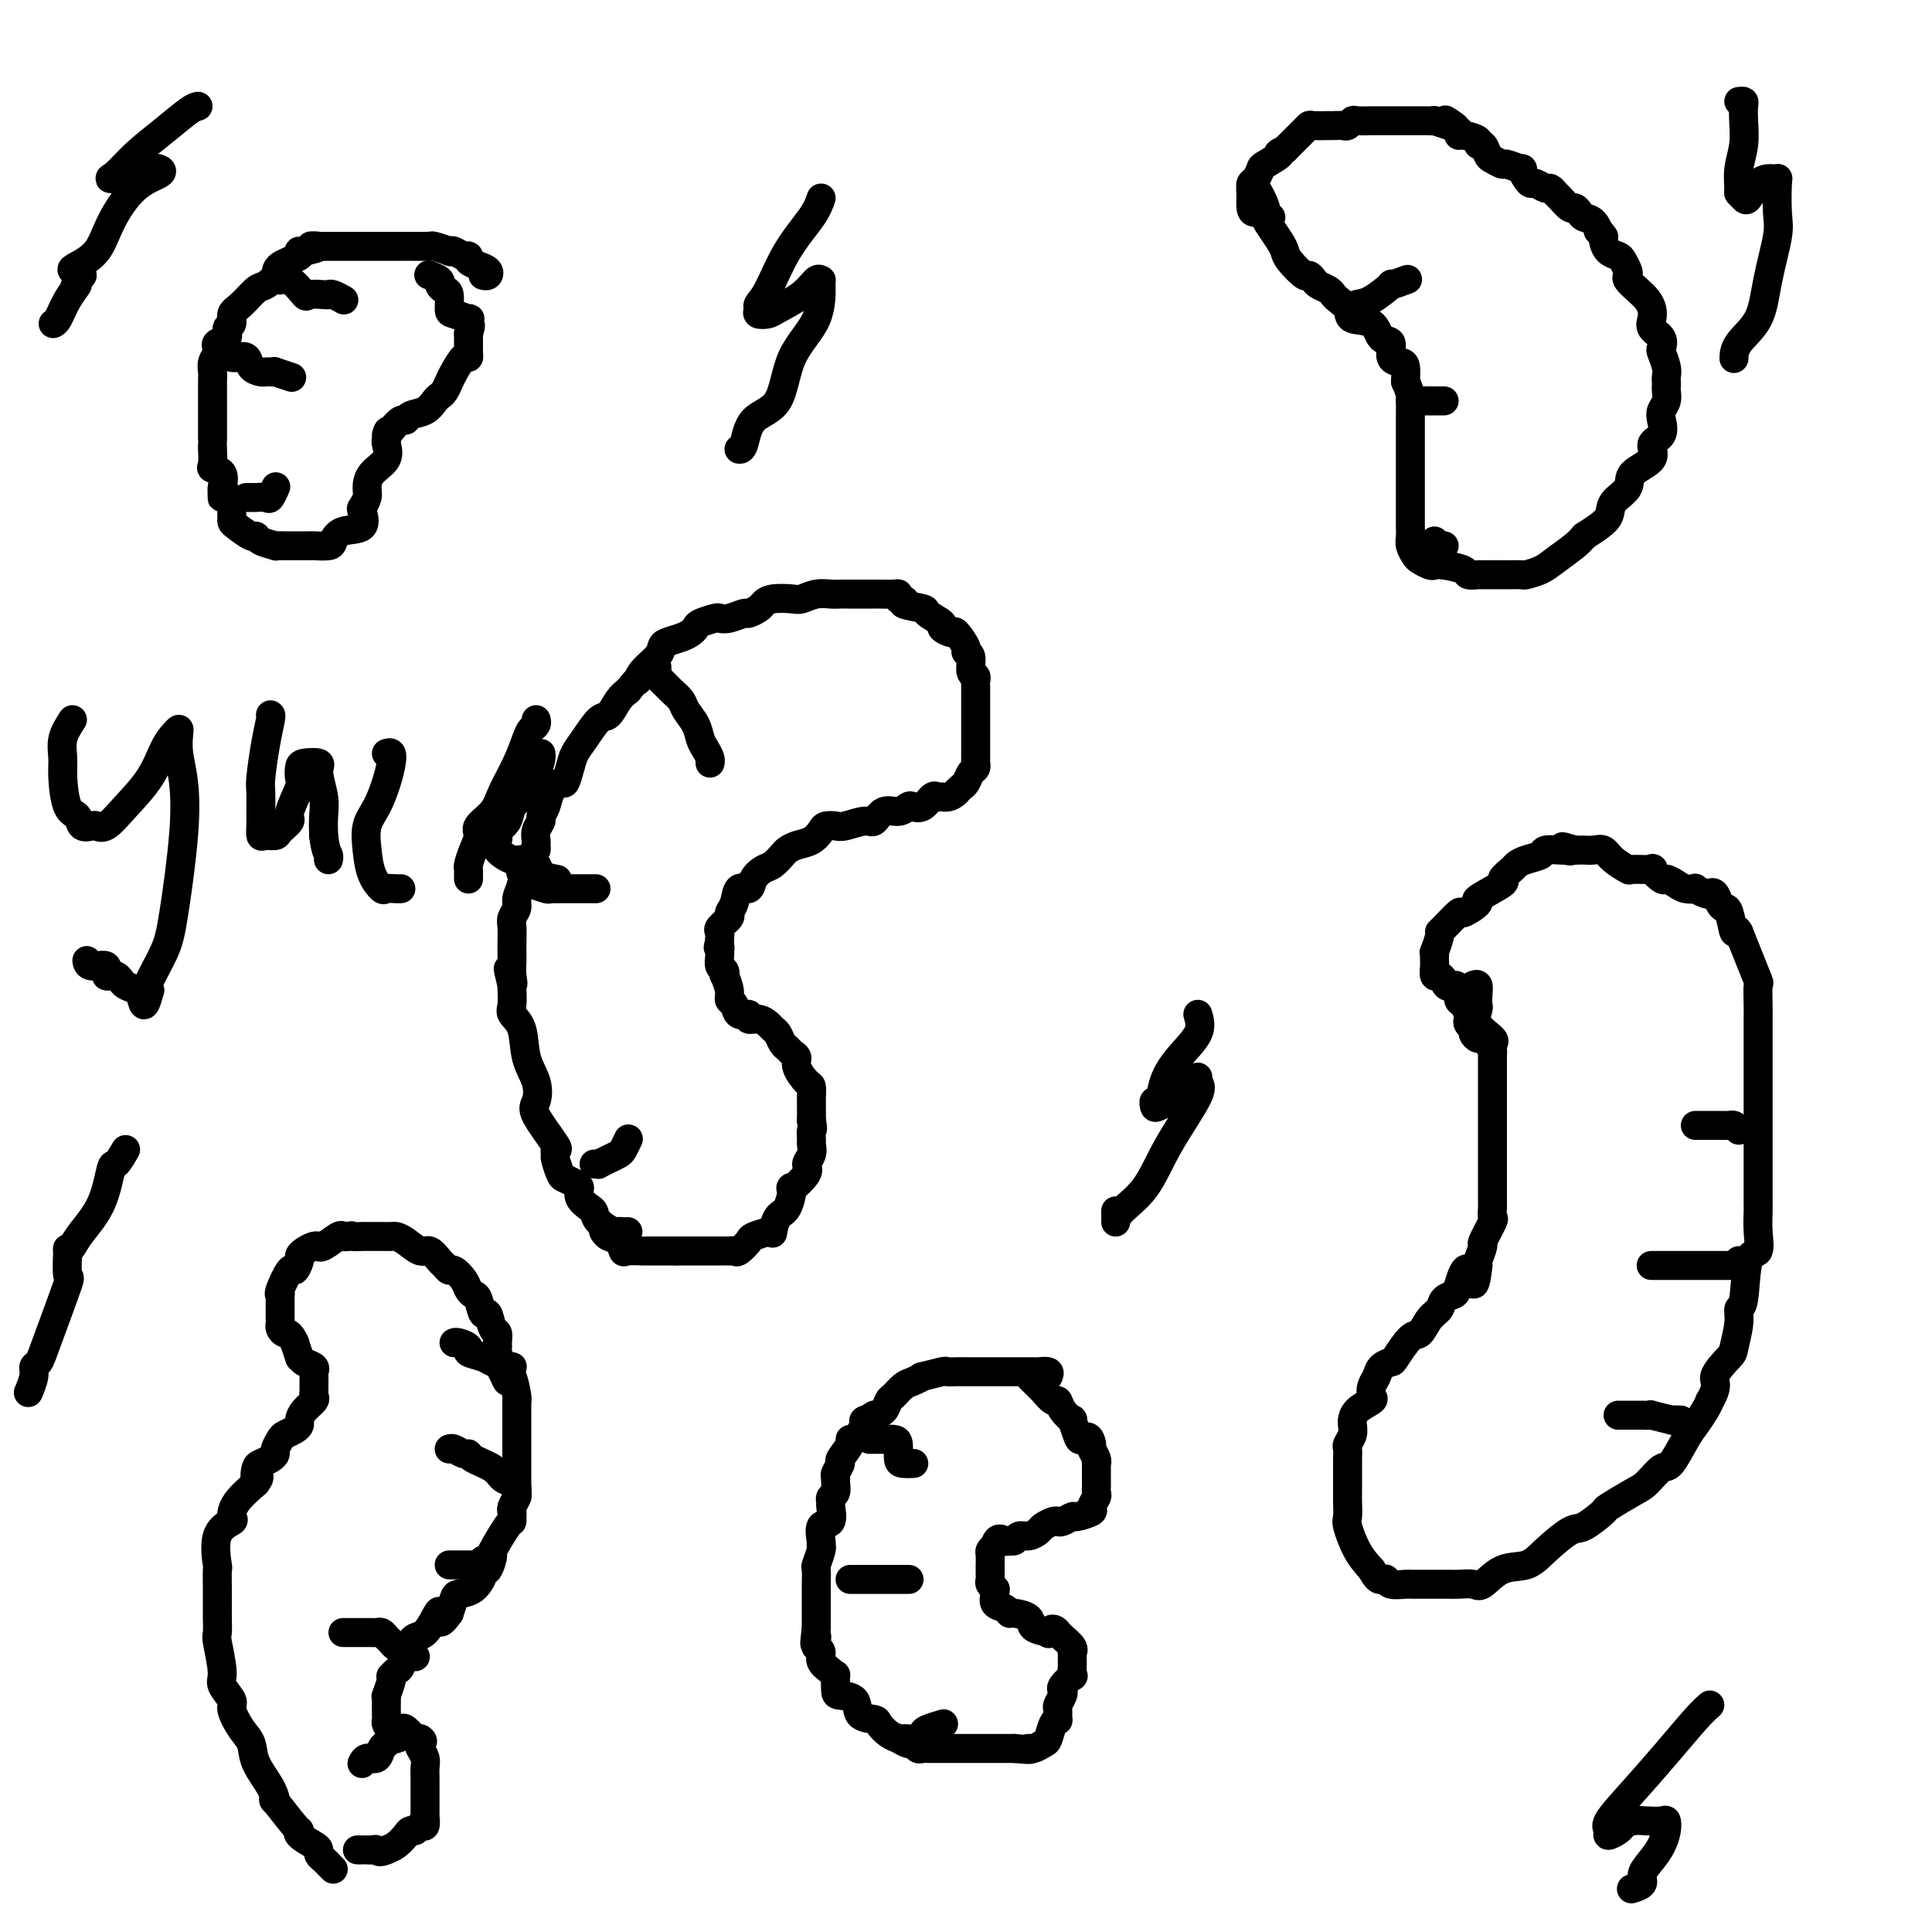 <svg viewBox='0 0 400 400' version='1.1' xmlns='http://www.w3.org/2000/svg' xmlns:xlink='http://www.w3.org/1999/xlink'><g fill='none' stroke='#000000' stroke-width='6' stroke-linecap='round' stroke-linejoin='round'><path d='M130,255c-0.317,0.012 -0.635,0.025 -1,0c-0.365,-0.025 -0.779,-0.086 -1,0c-0.221,0.086 -0.249,0.319 -1,0c-0.751,-0.319 -2.225,-1.188 -3,-2c-0.775,-0.812 -0.851,-1.565 -1,-2c-0.149,-0.435 -0.373,-0.551 -1,-1c-0.627,-0.449 -1.659,-1.232 -2,-2c-0.341,-0.768 0.010,-1.523 0,-2c-0.010,-0.477 -0.381,-0.677 -1,-1c-0.619,-0.323 -1.488,-0.770 -2,-1c-0.512,-0.230 -0.669,-0.242 -1,-1c-0.331,-0.758 -0.836,-2.262 -1,-3c-0.164,-0.738 0.012,-0.710 0,-1c-0.012,-0.290 -0.211,-0.898 0,-1c0.211,-0.102 0.834,0.303 0,-1c-0.834,-1.303 -3.125,-4.313 -4,-6c-0.875,-1.687 -0.333,-2.052 0,-3c0.333,-0.948 0.457,-2.479 0,-4c-0.457,-1.521 -1.496,-3.031 -2,-5c-0.504,-1.969 -0.475,-4.398 -1,-6c-0.525,-1.602 -1.605,-2.378 -2,-3c-0.395,-0.622 -0.106,-1.091 0,-2c0.106,-0.909 0.030,-2.260 0,-3c-0.030,-0.740 -0.015,-0.870 0,-1'/><path d='M106,204c-1.547,-6.244 -0.414,-2.355 0,-1c0.414,1.355 0.111,0.176 0,-1c-0.111,-1.176 -0.029,-2.349 0,-3c0.029,-0.651 0.007,-0.779 0,-1c-0.007,-0.221 0.002,-0.535 0,-1c-0.002,-0.465 -0.016,-1.082 0,-2c0.016,-0.918 0.060,-2.136 0,-3c-0.060,-0.864 -0.226,-1.373 0,-2c0.226,-0.627 0.843,-1.370 1,-2c0.157,-0.630 -0.148,-1.146 0,-2c0.148,-0.854 0.747,-2.046 1,-3c0.253,-0.954 0.159,-1.670 0,-2c-0.159,-0.330 -0.382,-0.273 0,-1c0.382,-0.727 1.369,-2.239 2,-3c0.631,-0.761 0.905,-0.771 1,-1c0.095,-0.229 0.010,-0.677 0,-1c-0.010,-0.323 0.053,-0.523 0,-1c-0.053,-0.477 -0.222,-1.233 0,-2c0.222,-0.767 0.837,-1.544 1,-2c0.163,-0.456 -0.125,-0.589 0,-1c0.125,-0.411 0.664,-1.100 1,-2c0.336,-0.900 0.471,-2.012 1,-3c0.529,-0.988 1.453,-1.852 2,-2c0.547,-0.148 0.717,0.418 1,0c0.283,-0.418 0.681,-1.822 1,-3c0.319,-1.178 0.561,-2.129 1,-3c0.439,-0.871 1.076,-1.662 2,-3c0.924,-1.338 2.134,-3.225 3,-4c0.866,-0.775 1.387,-0.439 2,-1c0.613,-0.561 1.318,-2.017 2,-3c0.682,-0.983 1.341,-1.491 2,-2'/><path d='M130,143c2.912,-3.621 2.193,-2.175 2,-2c-0.193,0.175 0.140,-0.923 1,-2c0.860,-1.077 2.247,-2.134 3,-3c0.753,-0.866 0.871,-1.542 1,-2c0.129,-0.458 0.270,-0.700 1,-1c0.730,-0.300 2.049,-0.658 3,-1c0.951,-0.342 1.536,-0.666 2,-1c0.464,-0.334 0.809,-0.677 1,-1c0.191,-0.323 0.230,-0.626 1,-1c0.770,-0.374 2.271,-0.817 3,-1c0.729,-0.183 0.685,-0.105 1,0c0.315,0.105 0.987,0.235 2,0c1.013,-0.235 2.366,-0.837 3,-1c0.634,-0.163 0.548,0.114 1,0c0.452,-0.114 1.443,-0.618 2,-1c0.557,-0.382 0.680,-0.642 1,-1c0.320,-0.358 0.838,-0.814 2,-1c1.162,-0.186 2.968,-0.102 4,0c1.032,0.102 1.289,0.224 2,0c0.711,-0.224 1.876,-0.792 3,-1c1.124,-0.208 2.207,-0.056 3,0c0.793,0.056 1.297,0.015 2,0c0.703,-0.015 1.604,-0.004 2,0c0.396,0.004 0.285,0.001 1,0c0.715,-0.001 2.254,-0.000 3,0c0.746,0.000 0.697,-0.001 1,0c0.303,0.001 0.957,0.003 1,0c0.043,-0.003 -0.525,-0.011 0,0c0.525,0.011 2.141,0.041 3,0c0.859,-0.041 0.960,-0.155 1,0c0.040,0.155 0.020,0.577 0,1'/><path d='M186,124c2.616,0.329 0.657,0.651 1,1c0.343,0.349 2.989,0.725 4,1c1.011,0.275 0.388,0.449 1,1c0.612,0.551 2.459,1.478 3,2c0.541,0.522 -0.224,0.637 0,1c0.224,0.363 1.437,0.974 2,1c0.563,0.026 0.475,-0.532 1,0c0.525,0.532 1.661,2.156 2,3c0.339,0.844 -0.119,0.909 0,1c0.119,0.091 0.817,0.208 1,1c0.183,0.792 -0.147,2.257 0,3c0.147,0.743 0.771,0.763 1,1c0.229,0.237 0.061,0.691 0,1c-0.061,0.309 -0.016,0.474 0,1c0.016,0.526 0.004,1.413 0,2c-0.004,0.587 -0.001,0.876 0,1c0.001,0.124 0.000,0.085 0,1c-0.000,0.915 0.001,2.784 0,4c-0.001,1.216 -0.003,1.778 0,3c0.003,1.222 0.012,3.105 0,4c-0.012,0.895 -0.045,0.803 0,1c0.045,0.197 0.167,0.683 0,1c-0.167,0.317 -0.622,0.467 -1,1c-0.378,0.533 -0.679,1.451 -1,2c-0.321,0.549 -0.663,0.728 -1,1c-0.337,0.272 -0.668,0.636 -1,1'/><path d='M198,164c-1.247,1.301 -2.365,1.053 -3,1c-0.635,-0.053 -0.785,0.090 -1,0c-0.215,-0.090 -0.493,-0.412 -1,0c-0.507,0.412 -1.242,1.558 -2,2c-0.758,0.442 -1.541,0.179 -2,0c-0.459,-0.179 -0.596,-0.273 -1,0c-0.404,0.273 -1.074,0.914 -2,1c-0.926,0.086 -2.106,-0.383 -3,0c-0.894,0.383 -1.500,1.619 -2,2c-0.500,0.381 -0.893,-0.092 -2,0c-1.107,0.092 -2.929,0.749 -4,1c-1.071,0.251 -1.393,0.094 -2,0c-0.607,-0.094 -1.501,-0.127 -2,0c-0.499,0.127 -0.605,0.414 -1,1c-0.395,0.586 -1.078,1.470 -2,2c-0.922,0.530 -2.081,0.705 -3,1c-0.919,0.295 -1.598,0.711 -2,1c-0.402,0.289 -0.526,0.450 -1,1c-0.474,0.550 -1.297,1.490 -2,2c-0.703,0.510 -1.287,0.591 -2,1c-0.713,0.409 -1.554,1.146 -2,2c-0.446,0.854 -0.496,1.824 -1,2c-0.504,0.176 -1.463,-0.444 -2,0c-0.537,0.444 -0.652,1.950 -1,3c-0.348,1.050 -0.931,1.643 -1,2c-0.069,0.357 0.374,0.477 0,1c-0.374,0.523 -1.564,1.450 -2,2c-0.436,0.550 -0.117,0.725 0,1c0.117,0.275 0.034,0.650 0,1c-0.034,0.350 -0.017,0.675 0,1'/><path d='M149,195c-0.619,1.865 -0.167,1.028 0,1c0.167,-0.028 0.048,0.751 0,1c-0.048,0.249 -0.027,-0.034 0,0c0.027,0.034 0.059,0.385 0,1c-0.059,0.615 -0.208,1.495 0,2c0.208,0.505 0.773,0.636 1,1c0.227,0.364 0.117,0.961 0,1c-0.117,0.039 -0.240,-0.479 0,0c0.240,0.479 0.843,1.956 1,3c0.157,1.044 -0.131,1.657 0,2c0.131,0.343 0.682,0.417 1,1c0.318,0.583 0.404,1.676 1,2c0.596,0.324 1.704,-0.120 2,0c0.296,0.120 -0.219,0.805 0,1c0.219,0.195 1.172,-0.099 2,0c0.828,0.099 1.531,0.590 2,1c0.469,0.410 0.703,0.740 1,1c0.297,0.260 0.658,0.450 1,1c0.342,0.550 0.664,1.458 1,2c0.336,0.542 0.685,0.716 1,1c0.315,0.284 0.596,0.677 1,1c0.404,0.323 0.931,0.576 1,1c0.069,0.424 -0.321,1.021 0,2c0.321,0.979 1.354,2.342 2,3c0.646,0.658 0.905,0.610 1,1c0.095,0.390 0.025,1.218 0,2c-0.025,0.782 -0.007,1.519 0,2c0.007,0.481 0.002,0.706 0,1c-0.002,0.294 -0.001,0.655 0,1c0.001,0.345 0.000,0.672 0,1'/><path d='M168,232c0.463,2.352 0.119,1.733 0,2c-0.119,0.267 -0.015,1.421 0,2c0.015,0.579 -0.060,0.584 0,1c0.060,0.416 0.255,1.242 0,2c-0.255,0.758 -0.960,1.446 -1,2c-0.040,0.554 0.585,0.972 0,2c-0.585,1.028 -2.381,2.665 -3,3c-0.619,0.335 -0.060,-0.632 0,0c0.060,0.632 -0.377,2.862 -1,4c-0.623,1.138 -1.432,1.184 -2,2c-0.568,0.816 -0.897,2.402 -1,3c-0.103,0.598 0.018,0.206 0,0c-0.018,-0.206 -0.176,-0.227 -1,0c-0.824,0.227 -2.316,0.702 -3,1c-0.684,0.298 -0.561,0.420 -1,1c-0.439,0.580 -1.441,1.620 -2,2c-0.559,0.380 -0.674,0.102 -1,0c-0.326,-0.102 -0.864,-0.027 -1,0c-0.136,0.027 0.131,0.007 0,0c-0.131,-0.007 -0.660,-0.002 -1,0c-0.340,0.002 -0.490,0.001 -1,0c-0.510,-0.001 -1.379,-0.000 -2,0c-0.621,0.000 -0.992,0.000 -1,0c-0.008,-0.000 0.349,-0.000 0,0c-0.349,0.000 -1.403,0.000 -2,0c-0.597,-0.000 -0.737,-0.000 -1,0c-0.263,0.000 -0.648,0.000 -1,0c-0.352,-0.000 -0.672,-0.000 -1,0c-0.328,0.000 -0.664,0.000 -1,0'/><path d='M140,259c-2.129,0.000 -0.951,0.000 -1,0c-0.049,-0.000 -1.324,-0.000 -2,0c-0.676,0.000 -0.753,0.000 -1,0c-0.247,-0.000 -0.665,-0.001 -1,0c-0.335,0.001 -0.587,0.002 -1,0c-0.413,-0.002 -0.988,-0.007 -1,0c-0.012,0.007 0.540,0.027 0,0c-0.540,-0.027 -2.173,-0.102 -3,0c-0.827,0.102 -0.849,0.381 -1,0c-0.151,-0.381 -0.433,-1.423 -1,-2c-0.567,-0.577 -1.420,-0.691 -2,-1c-0.580,-0.309 -0.887,-0.814 -1,-1c-0.113,-0.186 -0.032,-0.053 0,0c0.032,0.053 0.016,0.027 0,0'/><path d='M136,138c0.018,0.327 0.036,0.654 0,1c-0.036,0.346 -0.127,0.711 0,1c0.127,0.289 0.472,0.503 1,1c0.528,0.497 1.241,1.278 2,2c0.759,0.722 1.565,1.387 2,2c0.435,0.613 0.499,1.176 1,2c0.501,0.824 1.441,1.909 2,3c0.559,1.091 0.738,2.187 1,3c0.262,0.813 0.606,1.342 1,2c0.394,0.658 0.837,1.447 1,2c0.163,0.553 0.047,0.872 0,1c-0.047,0.128 -0.023,0.064 0,0'/><path d='M108,183c0.395,0.030 0.790,0.061 1,0c0.210,-0.061 0.236,-0.212 1,0c0.764,0.212 2.266,0.789 3,1c0.734,0.211 0.699,0.057 1,0c0.301,-0.057 0.939,-0.015 1,0c0.061,0.015 -0.456,0.004 0,0c0.456,-0.004 1.885,-0.001 3,0c1.115,0.001 1.918,0.000 2,0c0.082,-0.000 -0.555,-0.000 0,0c0.555,0.000 2.301,0.000 3,0c0.699,-0.000 0.349,-0.000 0,0'/><path d='M123,241c0.469,-0.023 0.937,-0.046 1,0c0.063,0.046 -0.281,0.163 0,0c0.281,-0.163 1.186,-0.604 2,-1c0.814,-0.396 1.538,-0.745 2,-1c0.462,-0.255 0.663,-0.415 1,-1c0.337,-0.585 0.811,-1.596 1,-2c0.189,-0.404 0.095,-0.202 0,0'/><path d='M305,204c0.421,-0.169 0.842,-0.338 1,0c0.158,0.338 0.054,1.183 0,2c-0.054,0.817 -0.057,1.606 0,2c0.057,0.394 0.173,0.395 0,1c-0.173,0.605 -0.635,1.815 0,3c0.635,1.185 2.366,2.343 3,3c0.634,0.657 0.170,0.811 0,1c-0.170,0.189 -0.046,0.412 0,1c0.046,0.588 0.012,1.541 0,2c-0.012,0.459 -0.003,0.425 0,1c0.003,0.575 0.001,1.758 0,3c-0.001,1.242 -0.000,2.542 0,4c0.000,1.458 0.000,3.075 0,4c-0.000,0.925 -0.000,1.158 0,2c0.000,0.842 0.000,2.295 0,3c-0.000,0.705 -0.000,0.664 0,1c0.000,0.336 0.000,1.049 0,2c-0.000,0.951 -0.000,2.139 0,3c0.000,0.861 0.000,1.395 0,2c-0.000,0.605 -0.001,1.280 0,2c0.001,0.720 0.002,1.485 0,2c-0.002,0.515 -0.008,0.780 0,1c0.008,0.220 0.031,0.396 0,1c-0.031,0.604 -0.117,1.636 0,2c0.117,0.364 0.437,0.059 0,1c-0.437,0.941 -1.633,3.129 -2,4c-0.367,0.871 0.093,0.427 0,1c-0.093,0.573 -0.741,2.164 -1,3c-0.259,0.836 -0.130,0.918 0,1'/><path d='M306,262c-0.804,7.345 -1.314,2.209 -2,1c-0.686,-1.209 -1.549,1.509 -2,3c-0.451,1.491 -0.491,1.756 -1,2c-0.509,0.244 -1.486,0.468 -2,1c-0.514,0.532 -0.565,1.372 -1,2c-0.435,0.628 -1.253,1.043 -2,2c-0.747,0.957 -1.422,2.455 -2,3c-0.578,0.545 -1.058,0.138 -2,1c-0.942,0.862 -2.347,2.993 -3,4c-0.653,1.007 -0.554,0.890 -1,1c-0.446,0.110 -1.437,0.449 -2,1c-0.563,0.551 -0.697,1.316 -1,2c-0.303,0.684 -0.775,1.287 -1,2c-0.225,0.713 -0.204,1.535 0,2c0.204,0.465 0.590,0.572 0,1c-0.590,0.428 -2.157,1.178 -3,2c-0.843,0.822 -0.962,1.716 -1,2c-0.038,0.284 0.004,-0.041 0,0c-0.004,0.041 -0.054,0.448 0,1c0.054,0.552 0.211,1.250 0,2c-0.211,0.750 -0.788,1.551 -1,2c-0.212,0.449 -0.057,0.547 0,1c0.057,0.453 0.015,1.261 0,2c-0.015,0.739 -0.004,1.410 0,2c0.004,0.590 -0.000,1.100 0,2c0.000,0.900 0.005,2.190 0,3c-0.005,0.810 -0.021,1.140 0,2c0.021,0.860 0.078,2.251 0,3c-0.078,0.749 -0.290,0.855 0,2c0.290,1.145 1.083,3.327 2,5c0.917,1.673 1.959,2.836 3,4'/><path d='M284,325c1.170,2.171 1.595,2.098 2,2c0.405,-0.098 0.790,-0.223 1,0c0.210,0.223 0.244,0.792 1,1c0.756,0.208 2.235,0.056 3,0c0.765,-0.056 0.816,-0.015 1,0c0.184,0.015 0.501,0.004 1,0c0.499,-0.004 1.180,-0.001 2,0c0.820,0.001 1.780,0.001 2,0c0.220,-0.001 -0.299,-0.001 0,0c0.299,0.001 1.416,0.003 2,0c0.584,-0.003 0.637,-0.012 1,0c0.363,0.012 1.038,0.044 2,0c0.962,-0.044 2.212,-0.163 3,0c0.788,0.163 1.114,0.607 2,0c0.886,-0.607 2.332,-2.265 4,-3c1.668,-0.735 3.558,-0.548 5,-1c1.442,-0.452 2.434,-1.544 4,-3c1.566,-1.456 3.704,-3.276 5,-4c1.296,-0.724 1.750,-0.352 3,-1c1.250,-0.648 3.298,-2.315 4,-3c0.702,-0.685 0.060,-0.389 1,-1c0.940,-0.611 3.463,-2.128 5,-3c1.537,-0.872 2.088,-1.100 3,-2c0.912,-0.900 2.184,-2.471 3,-3c0.816,-0.529 1.174,-0.015 2,-1c0.826,-0.985 2.118,-3.470 3,-5c0.882,-1.530 1.353,-2.104 2,-3c0.647,-0.896 1.471,-2.113 2,-3c0.529,-0.887 0.765,-1.443 1,-2'/><path d='M354,290c2.067,-3.534 0.735,-3.869 1,-5c0.265,-1.131 2.127,-3.059 3,-4c0.873,-0.941 0.758,-0.894 1,-2c0.242,-1.106 0.843,-3.365 1,-5c0.157,-1.635 -0.130,-2.646 0,-3c0.130,-0.354 0.676,-0.052 1,-2c0.324,-1.948 0.427,-6.146 1,-8c0.573,-1.854 1.618,-1.366 2,-2c0.382,-0.634 0.102,-2.392 0,-4c-0.102,-1.608 -0.027,-3.068 0,-4c0.027,-0.932 0.007,-1.337 0,-2c-0.007,-0.663 -0.002,-1.584 0,-3c0.002,-1.416 0.001,-3.328 0,-4c-0.001,-0.672 -0.000,-0.104 0,-1c0.000,-0.896 0.000,-3.257 0,-4c-0.000,-0.743 -0.000,0.130 0,0c0.000,-0.130 0.000,-1.264 0,-2c-0.000,-0.736 -0.000,-1.072 0,-2c0.000,-0.928 -0.000,-2.446 0,-4c0.000,-1.554 0.000,-3.143 0,-4c-0.000,-0.857 -0.000,-0.981 0,-2c0.000,-1.019 0.000,-2.932 0,-4c-0.000,-1.068 -0.000,-1.293 0,-2c0.000,-0.707 0.002,-1.898 0,-3c-0.002,-1.102 -0.006,-2.114 0,-3c0.006,-0.886 0.024,-1.646 0,-3c-0.024,-1.354 -0.089,-3.301 0,-4c0.089,-0.699 0.332,-0.150 0,-1c-0.332,-0.850 -1.238,-3.100 -2,-5c-0.762,-1.900 -1.381,-3.450 -2,-5'/><path d='M360,193c-0.797,-1.473 -0.791,0.344 -1,0c-0.209,-0.344 -0.634,-2.849 -1,-4c-0.366,-1.151 -0.674,-0.948 -1,-1c-0.326,-0.052 -0.670,-0.357 -1,-1c-0.330,-0.643 -0.647,-1.622 -1,-2c-0.353,-0.378 -0.742,-0.153 -1,0c-0.258,0.153 -0.386,0.235 -1,0c-0.614,-0.235 -1.713,-0.785 -2,-1c-0.287,-0.215 0.237,-0.094 0,0c-0.237,0.094 -1.235,0.161 -2,0c-0.765,-0.161 -1.297,-0.551 -2,-1c-0.703,-0.449 -1.576,-0.958 -2,-1c-0.424,-0.042 -0.398,0.383 -1,0c-0.602,-0.383 -1.831,-1.572 -2,-2c-0.169,-0.428 0.723,-0.094 0,0c-0.723,0.094 -3.061,-0.052 -4,0c-0.939,0.052 -0.480,0.301 -1,0c-0.520,-0.301 -2.019,-1.152 -3,-2c-0.981,-0.848 -1.445,-1.691 -2,-2c-0.555,-0.309 -1.200,-0.083 -2,0c-0.800,0.083 -1.754,0.022 -2,0c-0.246,-0.022 0.215,-0.006 0,0c-0.215,0.006 -1.108,0.003 -2,0'/><path d='M326,176c-4.496,-1.393 -1.738,-0.374 -1,0c0.738,0.374 -0.546,0.103 -1,0c-0.454,-0.103 -0.078,-0.039 0,0c0.078,0.039 -0.140,0.052 -1,0c-0.860,-0.052 -2.361,-0.170 -3,0c-0.639,0.170 -0.415,0.627 -1,1c-0.585,0.373 -1.980,0.661 -3,1c-1.020,0.339 -1.666,0.729 -2,1c-0.334,0.271 -0.356,0.424 -1,1c-0.644,0.576 -1.911,1.574 -2,2c-0.089,0.426 0.998,0.279 0,1c-0.998,0.721 -4.082,2.309 -5,3c-0.918,0.691 0.328,0.486 0,1c-0.328,0.514 -2.230,1.746 -3,2c-0.770,0.254 -0.406,-0.470 -1,0c-0.594,0.470 -2.145,2.136 -3,3c-0.855,0.864 -1.014,0.928 -1,1c0.014,0.072 0.200,0.152 0,1c-0.200,0.848 -0.785,2.464 -1,3c-0.215,0.536 -0.058,-0.006 0,0c0.058,0.006 0.019,0.561 0,1c-0.019,0.439 -0.016,0.761 0,1c0.016,0.239 0.046,0.394 0,1c-0.046,0.606 -0.166,1.663 0,2c0.166,0.337 0.619,-0.047 1,0c0.381,0.047 0.691,0.523 1,1'/><path d='M299,203c0.389,1.898 1.362,1.142 2,1c0.638,-0.142 0.942,0.329 1,1c0.058,0.671 -0.129,1.542 0,2c0.129,0.458 0.574,0.504 1,1c0.426,0.496 0.831,1.442 1,2c0.169,0.558 0.101,0.728 0,1c-0.101,0.272 -0.234,0.646 0,1c0.234,0.354 0.837,0.687 1,1c0.163,0.313 -0.114,0.606 0,1c0.114,0.394 0.618,0.889 1,1c0.382,0.111 0.641,-0.162 1,0c0.359,0.162 0.817,0.761 1,1c0.183,0.239 0.092,0.120 0,0'/><path d='M360,234c-0.333,-0.423 -0.665,-0.845 -1,-1c-0.335,-0.155 -0.671,-0.041 -1,0c-0.329,0.041 -0.651,0.011 -1,0c-0.349,-0.011 -0.724,-0.003 -1,0c-0.276,0.003 -0.452,0.001 -1,0c-0.548,-0.001 -1.466,-0.000 -2,0c-0.534,0.000 -0.682,0.000 -1,0c-0.318,-0.000 -0.805,-0.000 -1,0c-0.195,0.000 -0.097,0.000 0,0'/><path d='M360,261c0.097,0.423 0.195,0.845 0,1c-0.195,0.155 -0.682,0.041 -1,0c-0.318,-0.041 -0.468,-0.011 -1,0c-0.532,0.011 -1.445,0.003 -2,0c-0.555,-0.003 -0.753,-0.001 -1,0c-0.247,0.001 -0.545,0.000 -1,0c-0.455,-0.000 -1.068,-0.000 -2,0c-0.932,0.000 -2.183,0.000 -3,0c-0.817,-0.000 -1.198,-0.000 -2,0c-0.802,0.000 -2.024,0.000 -3,0c-0.976,-0.000 -1.708,-0.000 -2,0c-0.292,0.000 -0.146,0.000 0,0'/><path d='M348,294c-0.971,-0.030 -1.941,-0.061 -2,0c-0.059,0.061 0.794,0.212 0,0c-0.794,-0.212 -3.235,-0.789 -4,-1c-0.765,-0.211 0.146,-0.057 0,0c-0.146,0.057 -1.348,0.015 -2,0c-0.652,-0.015 -0.753,-0.004 -1,0c-0.247,0.004 -0.641,0.001 -1,0c-0.359,-0.001 -0.684,-0.000 -1,0c-0.316,0.000 -0.624,0.000 -1,0c-0.376,-0.000 -0.822,-0.000 -1,0c-0.178,0.000 -0.089,0.000 0,0'/><path d='M69,387c-0.340,-0.333 -0.680,-0.666 -1,-1c-0.320,-0.334 -0.619,-0.670 -1,-1c-0.381,-0.330 -0.845,-0.653 -1,-1c-0.155,-0.347 -0.003,-0.719 0,-1c0.003,-0.281 -0.144,-0.473 -1,-1c-0.856,-0.527 -2.422,-1.389 -3,-2c-0.578,-0.611 -0.170,-0.970 0,-1c0.170,-0.030 0.101,0.267 -1,-1c-1.101,-1.267 -3.236,-4.100 -4,-5c-0.764,-0.900 -0.158,0.133 0,0c0.158,-0.133 -0.134,-1.433 -1,-3c-0.866,-1.567 -2.307,-3.402 -3,-5c-0.693,-1.598 -0.638,-2.960 -1,-4c-0.362,-1.040 -1.140,-1.759 -2,-3c-0.860,-1.241 -1.804,-3.005 -2,-4c-0.196,-0.995 0.354,-1.220 0,-2c-0.354,-0.780 -1.611,-2.115 -2,-3c-0.389,-0.885 0.092,-1.319 0,-3c-0.092,-1.681 -0.757,-4.609 -1,-6c-0.243,-1.391 -0.065,-1.244 0,-2c0.065,-0.756 0.017,-2.414 0,-3c-0.017,-0.586 -0.004,-0.099 0,-1c0.004,-0.901 -0.002,-3.189 0,-4c0.002,-0.811 0.012,-0.144 0,-1c-0.012,-0.856 -0.046,-3.236 0,-4c0.046,-0.764 0.171,0.088 0,-1c-0.171,-1.088 -0.637,-4.118 0,-6c0.637,-1.882 2.377,-2.618 3,-3c0.623,-0.382 0.129,-0.411 0,-1c-0.129,-0.589 0.106,-1.740 1,-3c0.894,-1.260 2.447,-2.630 4,-4'/><path d='M53,307c1.246,-1.820 0.362,-0.869 0,-1c-0.362,-0.131 -0.203,-1.343 0,-2c0.203,-0.657 0.450,-0.757 1,-1c0.550,-0.243 1.403,-0.628 2,-1c0.597,-0.372 0.937,-0.729 1,-1c0.063,-0.271 -0.151,-0.454 0,-1c0.151,-0.546 0.667,-1.455 1,-2c0.333,-0.545 0.483,-0.726 1,-1c0.517,-0.274 1.400,-0.640 2,-1c0.600,-0.360 0.917,-0.712 1,-1c0.083,-0.288 -0.069,-0.511 0,-1c0.069,-0.489 0.358,-1.243 1,-2c0.642,-0.757 1.636,-1.516 2,-2c0.364,-0.484 0.097,-0.693 0,-1c-0.097,-0.307 -0.024,-0.712 0,-1c0.024,-0.288 0.000,-0.458 0,-1c-0.000,-0.542 0.024,-1.456 0,-2c-0.024,-0.544 -0.097,-0.718 0,-1c0.097,-0.282 0.363,-0.672 0,-1c-0.363,-0.328 -1.355,-0.593 -2,-1c-0.645,-0.407 -0.943,-0.956 -1,-1c-0.057,-0.044 0.127,0.416 0,0c-0.127,-0.416 -0.563,-1.708 -1,-3'/><path d='M61,278c-1.011,-2.262 -1.539,-1.915 -2,-2c-0.461,-0.085 -0.856,-0.600 -1,-1c-0.144,-0.400 -0.039,-0.685 0,-1c0.039,-0.315 0.010,-0.662 0,-1c-0.010,-0.338 -0.003,-0.669 0,-1c0.003,-0.331 0.001,-0.663 0,-1c-0.001,-0.337 -0.002,-0.678 0,-1c0.002,-0.322 0.007,-0.624 0,-1c-0.007,-0.376 -0.027,-0.827 0,-1c0.027,-0.173 0.102,-0.067 0,0c-0.102,0.067 -0.382,0.096 0,-1c0.382,-1.096 1.425,-3.316 2,-4c0.575,-0.684 0.682,0.167 1,0c0.318,-0.167 0.845,-1.351 1,-2c0.155,-0.649 -0.064,-0.763 0,-1c0.064,-0.237 0.410,-0.597 1,-1c0.590,-0.403 1.422,-0.847 2,-1c0.578,-0.153 0.900,-0.013 1,0c0.100,0.013 -0.023,-0.102 0,0c0.023,0.102 0.192,0.419 1,0c0.808,-0.419 2.256,-1.574 3,-2c0.744,-0.426 0.784,-0.122 1,0c0.216,0.122 0.608,0.061 1,0'/><path d='M72,256c1.201,-0.309 0.703,-0.083 1,0c0.297,0.083 1.388,0.022 2,0c0.612,-0.022 0.745,-0.006 1,0c0.255,0.006 0.631,0.001 1,0c0.369,-0.001 0.731,0.001 1,0c0.269,-0.001 0.446,-0.006 1,0c0.554,0.006 1.485,0.024 2,0c0.515,-0.024 0.614,-0.091 1,0c0.386,0.091 1.059,0.339 2,1c0.941,0.661 2.150,1.737 3,2c0.850,0.263 1.340,-0.285 2,0c0.660,0.285 1.490,1.403 2,2c0.510,0.597 0.700,0.674 1,1c0.300,0.326 0.710,0.900 1,1c0.290,0.100 0.459,-0.274 1,0c0.541,0.274 1.454,1.196 2,2c0.546,0.804 0.724,1.491 1,2c0.276,0.509 0.651,0.841 1,1c0.349,0.159 0.672,0.146 1,1c0.328,0.854 0.662,2.575 1,3c0.338,0.425 0.679,-0.447 1,0c0.321,0.447 0.621,2.212 1,3c0.379,0.788 0.837,0.600 1,1c0.163,0.400 0.030,1.389 0,2c-0.030,0.611 0.044,0.844 0,1c-0.044,0.156 -0.204,0.234 0,1c0.204,0.766 0.773,2.219 1,3c0.227,0.781 0.114,0.891 0,1'/><path d='M104,284c1.420,3.226 0.969,1.792 1,1c0.031,-0.792 0.544,-0.942 1,0c0.456,0.942 0.854,2.977 1,4c0.146,1.023 0.039,1.034 0,1c-0.039,-0.034 -0.010,-0.113 0,0c0.010,0.113 0.003,0.417 0,1c-0.003,0.583 -0.001,1.444 0,2c0.001,0.556 0.000,0.807 0,1c-0.000,0.193 -0.000,0.327 0,1c0.000,0.673 -0.000,1.886 0,3c0.000,1.114 0.000,2.129 0,3c-0.000,0.871 -0.000,1.600 0,2c0.000,0.400 0.001,0.473 0,1c-0.001,0.527 -0.004,1.507 0,2c0.004,0.493 0.015,0.499 0,1c-0.015,0.501 -0.057,1.496 0,2c0.057,0.504 0.212,0.517 0,1c-0.212,0.483 -0.789,1.435 -1,2c-0.211,0.565 -0.054,0.745 0,1c0.054,0.255 0.005,0.587 0,1c-0.005,0.413 0.035,0.907 0,1c-0.035,0.093 -0.143,-0.214 -1,1c-0.857,1.214 -2.463,3.948 -3,5c-0.537,1.052 -0.005,0.422 0,1c0.005,0.578 -0.517,2.365 -1,3c-0.483,0.635 -0.927,0.119 -1,0c-0.073,-0.119 0.226,0.159 0,1c-0.226,0.841 -0.978,2.246 -2,3c-1.022,0.754 -2.314,0.857 -3,1c-0.686,0.143 -0.768,0.327 -1,1c-0.232,0.673 -0.616,1.837 -1,3'/><path d='M93,334c-2.583,3.697 -2.040,0.941 -2,0c0.040,-0.941 -0.423,-0.065 -1,1c-0.577,1.065 -1.268,2.320 -2,3c-0.732,0.680 -1.505,0.784 -2,1c-0.495,0.216 -0.711,0.545 -1,1c-0.289,0.455 -0.652,1.036 -1,2c-0.348,0.964 -0.681,2.312 -1,3c-0.319,0.688 -0.625,0.718 -1,1c-0.375,0.282 -0.818,0.818 -1,1c-0.182,0.182 -0.101,0.011 0,0c0.101,-0.011 0.223,0.137 0,1c-0.223,0.863 -0.792,2.441 -1,3c-0.208,0.559 -0.057,0.100 0,0c0.057,-0.100 0.018,0.159 0,1c-0.018,0.841 -0.016,2.264 0,3c0.016,0.736 0.046,0.786 0,1c-0.046,0.214 -0.168,0.591 0,1c0.168,0.409 0.626,0.849 1,1c0.374,0.151 0.664,0.013 1,0c0.336,-0.013 0.719,0.100 1,0c0.281,-0.100 0.460,-0.411 1,0c0.540,0.411 1.440,1.546 2,2c0.560,0.454 0.780,0.227 1,0'/><path d='M87,360c0.944,0.501 0.306,0.754 0,1c-0.306,0.246 -0.278,0.486 0,1c0.278,0.514 0.807,1.303 1,2c0.193,0.697 0.052,1.304 0,2c-0.052,0.696 -0.014,1.483 0,2c0.014,0.517 0.004,0.765 0,1c-0.004,0.235 -0.001,0.458 0,1c0.001,0.542 0.000,1.402 0,2c-0.000,0.598 -0.000,0.932 0,1c0.000,0.068 0.001,-0.132 0,0c-0.001,0.132 -0.003,0.595 0,1c0.003,0.405 0.012,0.754 0,1c-0.012,0.246 -0.045,0.391 0,1c0.045,0.609 0.167,1.682 0,2c-0.167,0.318 -0.625,-0.118 -1,0c-0.375,0.118 -0.668,0.792 -1,1c-0.332,0.208 -0.702,-0.049 -1,0c-0.298,0.049 -0.523,0.405 -1,1c-0.477,0.595 -1.205,1.429 -2,2c-0.795,0.571 -1.656,0.877 -2,1c-0.344,0.123 -0.172,0.061 0,0'/><path d='M80,383c-1.643,0.774 -1.750,0.207 -2,0c-0.250,-0.207 -0.641,-0.056 -1,0c-0.359,0.056 -0.684,0.015 -1,0c-0.316,-0.015 -0.624,-0.004 -1,0c-0.376,0.004 -0.822,0.001 -1,0c-0.178,-0.001 -0.089,-0.001 0,0'/><path d='M107,309c0.061,-0.327 0.121,-0.654 0,-1c-0.121,-0.346 -0.424,-0.709 -1,-1c-0.576,-0.291 -1.424,-0.508 -2,-1c-0.576,-0.492 -0.879,-1.260 -2,-2c-1.121,-0.740 -3.061,-1.452 -4,-2c-0.939,-0.548 -0.879,-0.931 -1,-1c-0.121,-0.069 -0.424,0.177 -1,0c-0.576,-0.177 -1.424,-0.779 -2,-1c-0.576,-0.221 -0.879,-0.063 -1,0c-0.121,0.063 -0.061,0.032 0,0'/><path d='M100,323c0.090,0.423 0.180,0.845 0,1c-0.180,0.155 -0.629,0.041 -1,0c-0.371,-0.041 -0.663,-0.011 -1,0c-0.337,0.011 -0.717,0.003 -1,0c-0.283,-0.003 -0.468,-0.001 -1,0c-0.532,0.001 -1.413,0.000 -2,0c-0.587,-0.000 -0.882,-0.000 -1,0c-0.118,0.000 -0.059,0.000 0,0'/><path d='M106,283c0.058,-0.032 0.116,-0.064 0,0c-0.116,0.064 -0.407,0.224 -1,0c-0.593,-0.224 -1.488,-0.833 -2,-1c-0.512,-0.167 -0.641,0.109 -1,0c-0.359,-0.109 -0.947,-0.604 -2,-1c-1.053,-0.396 -2.569,-0.695 -3,-1c-0.431,-0.305 0.225,-0.618 0,-1c-0.225,-0.382 -1.330,-0.834 -2,-1c-0.670,-0.166 -0.906,-0.048 -1,0c-0.094,0.048 -0.047,0.024 0,0'/><path d='M86,343c-0.643,-0.334 -1.285,-0.668 -2,-1c-0.715,-0.332 -1.501,-0.663 -2,-1c-0.499,-0.337 -0.711,-0.679 -1,-1c-0.289,-0.321 -0.657,-0.622 -1,-1c-0.343,-0.378 -0.663,-0.833 -1,-1c-0.337,-0.167 -0.693,-0.045 -1,0c-0.307,0.045 -0.566,0.012 -1,0c-0.434,-0.012 -1.044,-0.003 -2,0c-0.956,0.003 -2.257,0.001 -3,0c-0.743,-0.001 -0.926,-0.000 -1,0c-0.074,0.000 -0.037,0.000 0,0'/><path d='M84,359c-0.755,0.449 -1.511,0.899 -2,1c-0.489,0.101 -0.712,-0.146 -1,0c-0.288,0.146 -0.641,0.684 -1,1c-0.359,0.316 -0.723,0.411 -1,1c-0.277,0.589 -0.466,1.673 -1,2c-0.534,0.327 -1.413,-0.104 -2,0c-0.587,0.104 -0.882,0.744 -1,1c-0.118,0.256 -0.059,0.128 0,0'/><path d='M217,285c0.202,-0.423 0.405,-0.845 0,-1c-0.405,-0.155 -1.417,-0.041 -2,0c-0.583,0.041 -0.737,0.011 -1,0c-0.263,-0.011 -0.634,-0.003 -1,0c-0.366,0.003 -0.728,0.001 -1,0c-0.272,-0.001 -0.454,-0.000 -1,0c-0.546,0.000 -1.455,0.000 -2,0c-0.545,-0.000 -0.728,-0.000 -1,0c-0.272,0.000 -0.635,-0.000 -1,0c-0.365,0.000 -0.731,0.000 -1,0c-0.269,-0.000 -0.442,-0.000 -1,0c-0.558,0.000 -1.502,0.000 -2,0c-0.498,-0.000 -0.550,-0.001 -1,0c-0.450,0.001 -1.299,0.004 -2,0c-0.701,-0.004 -1.254,-0.016 -2,0c-0.746,0.016 -1.684,0.060 -2,0c-0.316,-0.060 -0.010,-0.224 -1,0c-0.990,0.224 -3.277,0.838 -4,1c-0.723,0.162 0.119,-0.126 0,0c-0.119,0.126 -1.197,0.667 -2,1c-0.803,0.333 -1.331,0.457 -2,1c-0.669,0.543 -1.478,1.507 -2,2c-0.522,0.493 -0.756,0.517 -1,1c-0.244,0.483 -0.498,1.424 -1,2c-0.502,0.576 -1.251,0.788 -2,1'/><path d='M181,293c-2.646,1.607 -2.262,1.125 -2,1c0.262,-0.125 0.402,0.107 0,1c-0.402,0.893 -1.347,2.448 -2,3c-0.653,0.552 -1.016,0.102 -1,0c0.016,-0.102 0.411,0.144 0,1c-0.411,0.856 -1.627,2.322 -2,3c-0.373,0.678 0.097,0.567 0,1c-0.097,0.433 -0.762,1.411 -1,2c-0.238,0.589 -0.050,0.788 0,1c0.050,0.212 -0.040,0.436 0,1c0.040,0.564 0.209,1.469 0,2c-0.209,0.531 -0.796,0.690 -1,1c-0.204,0.310 -0.027,0.773 0,1c0.027,0.227 -0.098,0.218 0,1c0.098,0.782 0.420,2.354 0,3c-0.420,0.646 -1.580,0.366 -2,1c-0.420,0.634 -0.098,2.181 0,3c0.098,0.819 -0.026,0.909 0,1c0.026,0.091 0.203,0.182 0,1c-0.203,0.818 -0.786,2.361 -1,3c-0.214,0.639 -0.057,0.372 0,1c0.057,0.628 0.015,2.151 0,3c-0.015,0.849 -0.004,1.025 0,1c0.004,-0.025 0.001,-0.250 0,0c-0.001,0.250 -0.000,0.974 0,2c0.000,1.026 0.000,2.353 0,3c-0.000,0.647 -0.000,0.613 0,1c0.000,0.387 0.000,1.193 0,2'/><path d='M169,337c-0.624,5.356 -0.183,2.748 0,2c0.183,-0.748 0.108,0.366 0,1c-0.108,0.634 -0.250,0.787 0,1c0.250,0.213 0.890,0.485 1,1c0.110,0.515 -0.310,1.273 0,2c0.310,0.727 1.352,1.424 2,2c0.648,0.576 0.903,1.031 1,1c0.097,-0.031 0.037,-0.548 0,0c-0.037,0.548 -0.052,2.160 0,3c0.052,0.840 0.170,0.906 1,1c0.830,0.094 2.372,0.214 3,1c0.628,0.786 0.342,2.238 1,3c0.658,0.762 2.260,0.835 3,1c0.740,0.165 0.618,0.421 1,1c0.382,0.579 1.268,1.479 2,2c0.732,0.521 1.309,0.661 2,1c0.691,0.339 1.495,0.875 2,1c0.505,0.125 0.712,-0.163 1,0c0.288,0.163 0.657,0.776 1,1c0.343,0.224 0.662,0.060 1,0c0.338,-0.060 0.697,-0.016 1,0c0.303,0.016 0.551,0.004 1,0c0.449,-0.004 1.098,-0.001 2,0c0.902,0.001 2.057,0.000 3,0c0.943,-0.000 1.674,-0.000 2,0c0.326,0.000 0.248,0.000 1,0c0.752,-0.000 2.336,-0.000 3,0c0.664,0.000 0.410,0.000 1,0c0.590,-0.000 2.026,-0.000 3,0c0.974,0.000 1.487,0.000 2,0'/><path d='M210,362c4.670,0.449 3.345,0.072 3,0c-0.345,-0.072 0.290,0.162 1,0c0.710,-0.162 1.497,-0.721 2,-1c0.503,-0.279 0.724,-0.278 1,-1c0.276,-0.722 0.609,-2.167 1,-3c0.391,-0.833 0.840,-1.053 1,-1c0.160,0.053 0.029,0.379 0,0c-0.029,-0.379 0.043,-1.462 0,-2c-0.043,-0.538 -0.200,-0.530 0,-1c0.200,-0.470 0.757,-1.416 1,-2c0.243,-0.584 0.170,-0.804 0,-1c-0.170,-0.196 -0.438,-0.367 0,-1c0.438,-0.633 1.581,-1.727 2,-2c0.419,-0.273 0.112,0.277 0,0c-0.112,-0.277 -0.031,-1.380 0,-2c0.031,-0.620 0.010,-0.757 0,-1c-0.010,-0.243 -0.009,-0.594 0,-1c0.009,-0.406 0.027,-0.869 0,-1c-0.027,-0.131 -0.100,0.068 0,0c0.100,-0.068 0.373,-0.403 0,-1c-0.373,-0.597 -1.392,-1.456 -2,-2c-0.608,-0.544 -0.804,-0.772 -1,-1'/><path d='M219,338c-0.965,-1.401 -1.877,-0.404 -2,0c-0.123,0.404 0.542,0.214 0,0c-0.542,-0.214 -2.291,-0.453 -3,-1c-0.709,-0.547 -0.380,-1.402 -1,-2c-0.620,-0.598 -2.191,-0.937 -3,-1c-0.809,-0.063 -0.858,0.151 -1,0c-0.142,-0.151 -0.377,-0.667 -1,-1c-0.623,-0.333 -1.635,-0.485 -2,-1c-0.365,-0.515 -0.084,-1.395 0,-2c0.084,-0.605 -0.030,-0.936 0,-1c0.030,-0.064 0.204,0.137 0,0c-0.204,-0.137 -0.787,-0.613 -1,-1c-0.213,-0.387 -0.057,-0.685 0,-1c0.057,-0.315 0.015,-0.648 0,-1c-0.015,-0.352 -0.001,-0.724 0,-1c0.001,-0.276 -0.010,-0.455 0,-1c0.010,-0.545 0.041,-1.454 0,-2c-0.041,-0.546 -0.155,-0.727 0,-1c0.155,-0.273 0.577,-0.636 1,-1'/><path d='M206,320c0.406,-2.078 1.421,-1.274 2,-1c0.579,0.274 0.722,0.018 1,0c0.278,-0.018 0.689,0.203 1,0c0.311,-0.203 0.521,-0.829 1,-1c0.479,-0.171 1.228,0.111 2,0c0.772,-0.111 1.568,-0.617 2,-1c0.432,-0.383 0.501,-0.642 1,-1c0.499,-0.358 1.427,-0.813 2,-1c0.573,-0.187 0.792,-0.106 1,0c0.208,0.106 0.405,0.237 1,0c0.595,-0.237 1.589,-0.841 2,-1c0.411,-0.159 0.240,0.126 1,0c0.760,-0.126 2.452,-0.664 3,-1c0.548,-0.336 -0.049,-0.471 0,-1c0.049,-0.529 0.745,-1.451 1,-2c0.255,-0.549 0.068,-0.723 0,-1c-0.068,-0.277 -0.018,-0.656 0,-1c0.018,-0.344 0.005,-0.652 0,-1c-0.005,-0.348 -0.000,-0.736 0,-1c0.000,-0.264 -0.004,-0.403 0,-1c0.004,-0.597 0.015,-1.652 0,-2c-0.015,-0.348 -0.056,0.010 0,0c0.056,-0.010 0.207,-0.387 0,-1c-0.207,-0.613 -0.774,-1.461 -1,-2c-0.226,-0.539 -0.113,-0.770 0,-1'/><path d='M226,299c-0.411,-2.382 -1.437,-1.337 -2,-1c-0.563,0.337 -0.662,-0.033 -1,-1c-0.338,-0.967 -0.916,-2.530 -1,-3c-0.084,-0.470 0.325,0.155 0,0c-0.325,-0.155 -1.382,-1.088 -2,-2c-0.618,-0.912 -0.795,-1.802 -1,-2c-0.205,-0.198 -0.437,0.297 -1,0c-0.563,-0.297 -1.457,-1.386 -2,-2c-0.543,-0.614 -0.734,-0.753 -1,-1c-0.266,-0.247 -0.607,-0.602 -1,-1c-0.393,-0.398 -0.836,-0.838 -1,-1c-0.164,-0.162 -0.047,-0.046 0,0c0.047,0.046 0.023,0.023 0,0'/><path d='M180,298c0.305,-0.000 0.610,-0.000 1,0c0.390,0.000 0.865,0.001 1,0c0.135,-0.001 -0.069,-0.004 0,0c0.069,0.004 0.413,0.015 1,0c0.587,-0.015 1.419,-0.057 2,0c0.581,0.057 0.913,0.211 1,1c0.087,0.789 -0.069,2.211 0,3c0.069,0.789 0.365,0.943 1,1c0.635,0.057 1.610,0.016 2,0c0.390,-0.016 0.195,-0.008 0,0'/><path d='M176,327c0.469,0.000 0.938,0.000 1,0c0.062,0.000 -0.283,0.000 0,0c0.283,0.000 1.193,0.000 2,0c0.807,0.000 1.510,0.000 2,0c0.490,-0.000 0.766,0.000 1,0c0.234,0.000 0.427,0.000 1,0c0.573,0.000 1.525,0.000 2,0c0.475,0.000 0.474,0.000 1,0c0.526,0.000 1.579,0.000 2,0c0.421,-0.000 0.211,0.000 0,0'/><path d='M187,360c0.225,-0.024 0.450,-0.049 1,0c0.550,0.049 1.426,0.171 2,0c0.574,-0.171 0.844,-0.633 1,-1c0.156,-0.367 0.196,-0.637 1,-1c0.804,-0.363 2.373,-0.818 3,-1c0.627,-0.182 0.314,-0.091 0,0'/><path d='M259,40c-0.051,-0.315 -0.103,-0.629 0,-1c0.103,-0.371 0.360,-0.797 1,0c0.640,0.797 1.664,2.819 2,4c0.336,1.181 -0.014,1.522 0,2c0.014,0.478 0.393,1.092 1,2c0.607,0.908 1.444,2.109 2,3c0.556,0.891 0.832,1.471 1,2c0.168,0.529 0.229,1.006 1,2c0.771,0.994 2.252,2.504 3,3c0.748,0.496 0.764,-0.022 1,0c0.236,0.022 0.692,0.582 1,1c0.308,0.418 0.468,0.692 1,1c0.532,0.308 1.435,0.650 2,1c0.565,0.350 0.792,0.707 1,1c0.208,0.293 0.397,0.520 1,1c0.603,0.480 1.620,1.212 2,2c0.380,0.788 0.125,1.633 1,2c0.875,0.367 2.882,0.256 4,1c1.118,0.744 1.347,2.345 2,3c0.653,0.655 1.730,0.366 2,1c0.270,0.634 -0.268,2.190 0,3c0.268,0.810 1.341,0.872 2,1c0.659,0.128 0.902,0.322 1,1c0.098,0.678 0.049,1.839 0,3'/><path d='M291,79c1.309,2.819 1.083,3.866 1,4c-0.083,0.134 -0.022,-0.647 0,0c0.022,0.647 0.006,2.721 0,4c-0.006,1.279 -0.002,1.763 0,3c0.002,1.237 0.000,3.228 0,4c-0.000,0.772 -0.000,0.324 0,2c0.000,1.676 -0.000,5.474 0,7c0.000,1.526 0.000,0.779 0,1c-0.000,0.221 -0.001,1.410 0,2c0.001,0.590 0.004,0.582 0,1c-0.004,0.418 -0.013,1.264 0,2c0.013,0.736 0.049,1.364 0,2c-0.049,0.636 -0.182,1.281 0,2c0.182,0.719 0.679,1.512 1,2c0.321,0.488 0.465,0.669 1,1c0.535,0.331 1.462,0.810 2,1c0.538,0.190 0.687,0.089 1,0c0.313,-0.089 0.789,-0.168 2,0c1.211,0.168 3.158,0.581 4,1c0.842,0.419 0.579,0.844 1,1c0.421,0.156 1.525,0.042 2,0c0.475,-0.042 0.320,-0.011 1,0c0.680,0.011 2.194,0.004 3,0c0.806,-0.004 0.905,-0.003 1,0c0.095,0.003 0.187,0.010 1,0c0.813,-0.010 2.347,-0.037 3,0c0.653,0.037 0.426,0.137 1,0c0.574,-0.137 1.948,-0.511 3,-1c1.052,-0.489 1.783,-1.093 3,-2c1.217,-0.907 2.919,-2.116 4,-3c1.081,-0.884 1.540,-1.442 2,-2'/><path d='M328,111c3.132,-2.000 4.463,-3.000 5,-4c0.537,-1.000 0.282,-2.001 1,-3c0.718,-0.999 2.410,-1.996 3,-3c0.590,-1.004 0.078,-2.016 1,-3c0.922,-0.984 3.279,-1.940 4,-3c0.721,-1.060 -0.195,-2.223 0,-3c0.195,-0.777 1.502,-1.168 2,-2c0.498,-0.832 0.186,-2.107 0,-3c-0.186,-0.893 -0.246,-1.405 0,-2c0.246,-0.595 0.798,-1.272 1,-2c0.202,-0.728 0.055,-1.506 0,-2c-0.055,-0.494 -0.018,-0.703 0,-1c0.018,-0.297 0.018,-0.680 0,-1c-0.018,-0.320 -0.055,-0.575 0,-1c0.055,-0.425 0.204,-1.020 0,-2c-0.204,-0.980 -0.759,-2.346 -1,-3c-0.241,-0.654 -0.169,-0.598 0,-1c0.169,-0.402 0.435,-1.262 0,-2c-0.435,-0.738 -1.572,-1.352 -2,-2c-0.428,-0.648 -0.147,-1.329 0,-2c0.147,-0.671 0.158,-1.332 0,-2c-0.158,-0.668 -0.486,-1.344 -1,-2c-0.514,-0.656 -1.213,-1.293 -2,-2c-0.787,-0.707 -1.663,-1.485 -2,-2c-0.337,-0.515 -0.135,-0.767 0,-1c0.135,-0.233 0.204,-0.447 0,-1c-0.204,-0.553 -0.682,-1.444 -1,-2c-0.318,-0.556 -0.477,-0.778 -1,-1c-0.523,-0.222 -1.410,-0.444 -2,-1c-0.590,-0.556 -0.883,-1.444 -1,-2c-0.117,-0.556 -0.059,-0.778 0,-1'/><path d='M332,49c-1.742,-2.439 -1.097,-1.036 -1,-1c0.097,0.036 -0.354,-1.295 -1,-2c-0.646,-0.705 -1.486,-0.784 -2,-1c-0.514,-0.216 -0.701,-0.568 -1,-1c-0.299,-0.432 -0.710,-0.943 -1,-1c-0.290,-0.057 -0.458,0.340 -1,0c-0.542,-0.340 -1.458,-1.415 -2,-2c-0.542,-0.585 -0.708,-0.678 -1,-1c-0.292,-0.322 -0.708,-0.873 -1,-1c-0.292,-0.127 -0.461,0.168 -1,0c-0.539,-0.168 -1.448,-0.800 -2,-1c-0.552,-0.200 -0.747,0.034 -1,0c-0.253,-0.034 -0.563,-0.334 -1,-1c-0.437,-0.666 -0.999,-1.698 -1,-2c-0.001,-0.302 0.561,0.128 0,0c-0.561,-0.128 -2.244,-0.812 -3,-1c-0.756,-0.188 -0.585,0.122 -1,0c-0.415,-0.122 -1.415,-0.676 -2,-1c-0.585,-0.324 -0.756,-0.416 -1,-1c-0.244,-0.584 -0.563,-1.658 -1,-2c-0.437,-0.342 -0.993,0.049 -1,0c-0.007,-0.049 0.534,-0.539 0,-1c-0.534,-0.461 -2.144,-0.893 -3,-1c-0.856,-0.107 -0.959,0.112 -1,0c-0.041,-0.112 -0.021,-0.556 0,-1'/><path d='M302,27c-4.857,-3.646 -2.001,-1.762 -1,-1c1.001,0.762 0.146,0.400 -1,0c-1.146,-0.400 -2.583,-0.839 -3,-1c-0.417,-0.161 0.188,-0.043 0,0c-0.188,0.043 -1.168,0.012 -2,0c-0.832,-0.012 -1.517,-0.003 -2,0c-0.483,0.003 -0.763,0.001 -1,0c-0.237,-0.001 -0.431,-0.000 -1,0c-0.569,0.000 -1.512,-0.000 -2,0c-0.488,0.000 -0.519,0.000 -1,0c-0.481,-0.000 -1.410,-0.001 -2,0c-0.590,0.001 -0.841,0.004 -1,0c-0.159,-0.004 -0.227,-0.015 -1,0c-0.773,0.015 -2.252,0.057 -3,0c-0.748,-0.057 -0.765,-0.211 -1,0c-0.235,0.211 -0.687,0.789 -1,1c-0.313,0.211 -0.487,0.057 -1,0c-0.513,-0.057 -1.366,-0.016 -2,0c-0.634,0.016 -1.049,0.008 -1,0c0.049,-0.008 0.561,-0.014 0,0c-0.561,0.014 -2.195,0.049 -3,0c-0.805,-0.049 -0.779,-0.182 -1,0c-0.221,0.182 -0.688,0.678 -1,1c-0.312,0.322 -0.469,0.471 -1,1c-0.531,0.529 -1.438,1.437 -2,2c-0.562,0.563 -0.781,0.782 -1,1'/><path d='M266,31c-2.378,1.042 -0.823,0.646 -1,1c-0.177,0.354 -2.086,1.458 -3,2c-0.914,0.542 -0.833,0.523 -1,1c-0.167,0.477 -0.580,1.449 -1,2c-0.420,0.551 -0.845,0.680 -1,1c-0.155,0.320 -0.040,0.832 0,1c0.040,0.168 0.004,-0.009 0,0c-0.004,0.009 0.022,0.202 0,1c-0.022,0.798 -0.093,2.200 0,3c0.093,0.800 0.351,0.999 1,1c0.649,0.001 1.689,-0.196 2,0c0.311,0.196 -0.109,0.783 0,1c0.109,0.217 0.745,0.062 1,0c0.255,-0.062 0.127,-0.031 0,0'/><path d='M279,64c0.633,-0.403 1.267,-0.805 2,-1c0.733,-0.195 1.567,-0.182 3,-1c1.433,-0.818 3.467,-2.467 4,-3c0.533,-0.533 -0.433,0.049 0,0c0.433,-0.049 2.267,-0.728 3,-1c0.733,-0.272 0.367,-0.136 0,0'/><path d='M295,83c0.332,0.000 0.663,0.000 1,0c0.337,0.000 0.678,0.000 1,0c0.322,0.000 0.625,-0.000 1,0c0.375,0.000 0.821,-0.000 1,0c0.179,0.000 0.089,0.000 0,0'/><path d='M297,112c-0.083,0.423 -0.167,0.845 0,1c0.167,0.155 0.583,0.042 1,0c0.417,-0.042 0.833,-0.012 1,0c0.167,0.012 0.083,0.006 0,0'/><path d='M100,57c0.379,0.089 0.757,0.177 1,0c0.243,-0.177 0.350,-0.621 0,-1c-0.350,-0.379 -1.158,-0.694 -2,-1c-0.842,-0.306 -1.719,-0.604 -2,-1c-0.281,-0.396 0.033,-0.890 0,-1c-0.033,-0.110 -0.412,0.163 -1,0c-0.588,-0.163 -1.386,-0.762 -2,-1c-0.614,-0.238 -1.045,-0.116 -1,0c0.045,0.116 0.565,0.227 0,0c-0.565,-0.227 -2.214,-0.793 -3,-1c-0.786,-0.207 -0.708,-0.055 -1,0c-0.292,0.055 -0.952,0.015 -1,0c-0.048,-0.015 0.517,-0.004 0,0c-0.517,0.004 -2.117,0.001 -3,0c-0.883,-0.001 -1.048,-0.000 -1,0c0.048,0.000 0.308,0.000 0,0c-0.308,-0.000 -1.183,-0.000 -2,0c-0.817,0.000 -1.575,0.000 -2,0c-0.425,-0.000 -0.518,-0.000 -1,0c-0.482,0.000 -1.354,0.000 -2,0c-0.646,-0.000 -1.065,-0.000 -2,0c-0.935,0.000 -2.385,0.000 -3,0c-0.615,-0.000 -0.396,-0.000 -1,0c-0.604,0.000 -2.030,0.000 -3,0c-0.970,-0.000 -1.485,-0.000 -2,0'/><path d='M66,51c-3.552,-0.063 -0.430,-0.221 0,0c0.430,0.221 -1.830,0.821 -3,1c-1.170,0.179 -1.248,-0.064 -1,0c0.248,0.064 0.822,0.435 0,1c-0.822,0.565 -3.038,1.324 -4,2c-0.962,0.676 -0.668,1.269 -1,2c-0.332,0.731 -1.289,1.600 -2,2c-0.711,0.400 -1.176,0.330 -2,1c-0.824,0.670 -2.009,2.081 -3,3c-0.991,0.919 -1.790,1.345 -2,2c-0.210,0.655 0.168,1.538 0,2c-0.168,0.462 -0.881,0.504 -1,1c-0.119,0.496 0.357,1.445 0,2c-0.357,0.555 -1.546,0.715 -2,1c-0.454,0.285 -0.174,0.694 0,1c0.174,0.306 0.243,0.509 0,1c-0.243,0.491 -0.797,1.272 -1,2c-0.203,0.728 -0.054,1.404 0,2c0.054,0.596 0.015,1.112 0,2c-0.015,0.888 -0.004,2.147 0,3c0.004,0.853 0.001,1.300 0,2c-0.001,0.700 -0.000,1.653 0,2c0.000,0.347 0.001,0.089 0,1c-0.001,0.911 -0.002,2.990 0,4c0.002,1.010 0.008,0.952 0,1c-0.008,0.048 -0.030,0.204 0,1c0.030,0.796 0.111,2.234 0,3c-0.111,0.766 -0.415,0.860 0,1c0.415,0.140 1.547,0.326 2,1c0.453,0.674 0.226,1.837 0,3'/><path d='M46,101c0.110,4.534 -0.114,0.868 0,0c0.114,-0.868 0.566,1.063 1,2c0.434,0.937 0.849,0.880 1,1c0.151,0.120 0.037,0.418 0,1c-0.037,0.582 0.004,1.447 0,2c-0.004,0.553 -0.053,0.792 0,1c0.053,0.208 0.208,0.385 1,1c0.792,0.615 2.221,1.667 3,2c0.779,0.333 0.908,-0.054 1,0c0.092,0.054 0.147,0.550 1,1c0.853,0.450 2.505,0.852 3,1c0.495,0.148 -0.166,0.040 0,0c0.166,-0.040 1.158,-0.011 2,0c0.842,0.011 1.533,0.003 2,0c0.467,-0.003 0.710,-0.000 1,0c0.290,0.000 0.627,-0.002 1,0c0.373,0.002 0.783,0.007 1,0c0.217,-0.007 0.241,-0.027 1,0c0.759,0.027 2.252,0.102 3,0c0.748,-0.102 0.749,-0.379 1,-1c0.251,-0.621 0.751,-1.584 2,-2c1.249,-0.416 3.249,-0.285 4,-1c0.751,-0.715 0.255,-2.278 0,-3c-0.255,-0.722 -0.267,-0.605 0,-1c0.267,-0.395 0.814,-1.304 1,-2c0.186,-0.696 0.011,-1.181 0,-2c-0.011,-0.819 0.141,-1.972 1,-3c0.859,-1.028 2.423,-1.931 3,-3c0.577,-1.069 0.165,-2.306 0,-3c-0.165,-0.694 -0.082,-0.847 0,-1'/><path d='M80,91c0.741,-2.984 0.095,-1.444 0,-1c-0.095,0.444 0.362,-0.209 1,-1c0.638,-0.791 1.456,-1.721 2,-2c0.544,-0.279 0.814,0.094 1,0c0.186,-0.094 0.287,-0.654 1,-1c0.713,-0.346 2.037,-0.477 3,-1c0.963,-0.523 1.567,-1.437 2,-2c0.433,-0.563 0.697,-0.775 1,-1c0.303,-0.225 0.645,-0.462 1,-1c0.355,-0.538 0.722,-1.377 1,-2c0.278,-0.623 0.467,-1.032 1,-2c0.533,-0.968 1.411,-2.496 2,-3c0.589,-0.504 0.890,0.017 1,0c0.110,-0.017 0.030,-0.572 0,-1c-0.030,-0.428 -0.008,-0.731 0,-1c0.008,-0.269 0.002,-0.506 0,-1c-0.002,-0.494 -0.001,-1.247 0,-2'/><path d='M97,69c0.785,-2.245 0.249,-1.856 0,-2c-0.249,-0.144 -0.210,-0.820 0,-1c0.210,-0.180 0.589,0.135 0,0c-0.589,-0.135 -2.148,-0.719 -3,-1c-0.852,-0.281 -0.997,-0.260 -1,-1c-0.003,-0.740 0.135,-2.240 0,-3c-0.135,-0.760 -0.545,-0.778 -1,-1c-0.455,-0.222 -0.957,-0.647 -1,-1c-0.043,-0.353 0.373,-0.633 0,-1c-0.373,-0.367 -1.535,-0.819 -2,-1c-0.465,-0.181 -0.232,-0.090 0,0'/><path d='M59,57c-0.560,0.514 -1.120,1.027 -1,1c0.120,-0.027 0.922,-0.596 2,0c1.078,0.596 2.434,2.355 3,3c0.566,0.645 0.341,0.177 1,0c0.659,-0.177 2.201,-0.061 3,0c0.799,0.061 0.853,0.068 1,0c0.147,-0.068 0.386,-0.211 1,0c0.614,0.211 1.604,0.774 2,1c0.396,0.226 0.198,0.113 0,0'/><path d='M48,74c0.212,0.053 0.424,0.105 1,0c0.576,-0.105 1.516,-0.368 2,0c0.484,0.368 0.513,1.367 1,2c0.487,0.633 1.434,0.901 2,1c0.566,0.099 0.751,0.030 1,0c0.249,-0.030 0.561,-0.022 1,0c0.439,0.022 1.004,0.057 1,0c-0.004,-0.057 -0.578,-0.208 0,0c0.578,0.208 2.308,0.774 3,1c0.692,0.226 0.346,0.113 0,0'/><path d='M51,103c0.364,-0.004 0.728,-0.009 1,0c0.272,0.009 0.451,0.030 1,0c0.549,-0.030 1.468,-0.113 2,0c0.532,0.113 0.679,0.422 1,0c0.321,-0.422 0.817,-1.575 1,-2c0.183,-0.425 0.052,-0.121 0,0c-0.052,0.121 -0.026,0.061 0,0'/><path d='M41,22c-0.433,0.091 -0.865,0.182 -2,1c-1.135,0.818 -2.971,2.363 -5,4c-2.029,1.637 -4.250,3.368 -6,5c-1.750,1.632 -3.030,3.167 -4,4c-0.970,0.833 -1.630,0.966 -1,1c0.630,0.034 2.550,-0.030 3,0c0.450,0.030 -0.569,0.154 0,0c0.569,-0.154 2.727,-0.586 4,-1c1.273,-0.414 1.663,-0.812 2,-1c0.337,-0.188 0.622,-0.168 1,0c0.378,0.168 0.848,0.482 0,1c-0.848,0.518 -3.013,1.238 -5,3c-1.987,1.762 -3.795,4.566 -5,7c-1.205,2.434 -1.808,4.498 -3,6c-1.192,1.502 -2.975,2.443 -4,3c-1.025,0.557 -1.293,0.731 -1,1c0.293,0.269 1.146,0.635 2,1'/><path d='M17,57c-2.609,3.735 -1.130,2.073 -1,2c0.130,-0.073 -1.089,1.444 -2,3c-0.911,1.556 -1.515,3.150 -2,4c-0.485,0.850 -0.853,0.957 -1,1c-0.147,0.043 -0.074,0.021 0,0'/><path d='M170,41c-0.384,1.118 -0.768,2.236 -2,4c-1.232,1.764 -3.313,4.175 -5,7c-1.687,2.825 -2.981,6.064 -4,8c-1.019,1.936 -1.762,2.570 -2,3c-0.238,0.430 0.029,0.657 0,1c-0.029,0.343 -0.355,0.802 0,1c0.355,0.198 1.391,0.134 2,0c0.609,-0.134 0.790,-0.339 2,-1c1.210,-0.661 3.449,-1.778 5,-3c1.551,-1.222 2.412,-2.548 3,-3c0.588,-0.452 0.901,-0.031 1,0c0.099,0.031 -0.015,-0.329 0,1c0.015,1.329 0.159,4.346 -1,7c-1.159,2.654 -3.621,4.946 -5,8c-1.379,3.054 -1.676,6.871 -3,9c-1.324,2.129 -3.674,2.571 -5,4c-1.326,1.429 -1.626,3.846 -2,5c-0.374,1.154 -0.821,1.044 -1,1c-0.179,-0.044 -0.089,-0.022 0,0'/><path d='M360,21c0.420,-0.054 0.841,-0.108 1,0c0.159,0.108 0.057,0.379 0,1c-0.057,0.621 -0.069,1.591 0,3c0.069,1.409 0.218,3.256 0,5c-0.218,1.744 -0.802,3.384 -1,5c-0.198,1.616 -0.009,3.207 0,4c0.009,0.793 -0.163,0.787 0,1c0.163,0.213 0.659,0.645 1,1c0.341,0.355 0.526,0.631 1,0c0.474,-0.631 1.237,-2.171 2,-3c0.763,-0.829 1.524,-0.949 2,-1c0.476,-0.051 0.665,-0.034 1,0c0.335,0.034 0.815,0.085 1,0c0.185,-0.085 0.074,-0.306 0,1c-0.074,1.306 -0.111,4.138 0,6c0.111,1.862 0.369,2.755 0,5c-0.369,2.245 -1.367,5.841 -2,9c-0.633,3.159 -0.902,5.880 -2,8c-1.098,2.120 -3.026,3.641 -4,5c-0.974,1.359 -0.993,2.558 -1,3c-0.007,0.442 -0.002,0.126 0,0c0.002,-0.126 0.001,-0.063 0,0'/><path d='M26,238c-0.764,1.324 -1.528,2.648 -2,3c-0.472,0.352 -0.652,-0.268 -1,1c-0.348,1.268 -0.863,4.426 -2,7c-1.137,2.574 -2.894,4.566 -4,6c-1.106,1.434 -1.561,2.312 -2,3c-0.439,0.688 -0.863,1.188 -1,1c-0.137,-0.188 0.013,-1.063 0,0c-0.013,1.063 -0.190,4.063 0,5c0.190,0.937 0.745,-0.189 0,2c-0.745,2.189 -2.792,7.694 -4,11c-1.208,3.306 -1.578,4.414 -2,5c-0.422,0.586 -0.897,0.652 -1,1c-0.103,0.348 0.164,0.978 0,2c-0.164,1.022 -0.761,2.435 -1,3c-0.239,0.565 -0.119,0.283 0,0'/><path d='M248,210c0.368,1.243 0.736,2.486 0,4c-0.736,1.514 -2.576,3.299 -4,5c-1.424,1.701 -2.434,3.319 -3,5c-0.566,1.681 -0.689,3.425 -1,4c-0.311,0.575 -0.809,-0.019 -1,0c-0.191,0.019 -0.075,0.652 0,1c0.075,0.348 0.110,0.411 1,0c0.890,-0.411 2.636,-1.298 4,-2c1.364,-0.702 2.347,-1.220 3,-2c0.653,-0.780 0.978,-1.823 1,-2c0.022,-0.177 -0.257,0.511 0,1c0.257,0.489 1.050,0.778 0,3c-1.050,2.222 -3.941,6.378 -6,10c-2.059,3.622 -3.284,6.711 -5,9c-1.716,2.289 -3.924,3.779 -5,5c-1.076,1.221 -1.020,2.175 -1,2c0.020,-0.175 0.006,-1.479 0,-2c-0.006,-0.521 -0.003,-0.261 0,0'/><path d='M354,353c-0.760,0.673 -1.520,1.346 -3,3c-1.480,1.654 -3.680,4.290 -6,7c-2.320,2.710 -4.758,5.494 -7,8c-2.242,2.506 -4.287,4.735 -5,6c-0.713,1.265 -0.095,1.565 0,2c0.095,0.435 -0.334,1.006 0,1c0.334,-0.006 1.431,-0.590 2,-1c0.569,-0.410 0.611,-0.647 1,-1c0.389,-0.353 1.124,-0.821 2,-1c0.876,-0.179 1.893,-0.067 3,0c1.107,0.067 2.305,0.090 3,0c0.695,-0.090 0.886,-0.291 1,0c0.114,0.291 0.152,1.076 0,2c-0.152,0.924 -0.493,1.989 -1,3c-0.507,1.011 -1.180,1.970 -2,3c-0.820,1.030 -1.787,2.132 -2,3c-0.213,0.868 0.327,1.503 0,2c-0.327,0.497 -1.522,0.856 -2,1c-0.478,0.144 -0.239,0.072 0,0'/><path d='M15,149c-0.849,1.313 -1.699,2.627 -2,4c-0.301,1.373 -0.054,2.806 0,4c0.054,1.194 -0.084,2.148 0,4c0.084,1.852 0.389,4.601 1,6c0.611,1.399 1.527,1.450 2,2c0.473,0.550 0.502,1.601 1,2c0.498,0.399 1.467,0.146 2,0c0.533,-0.146 0.632,-0.185 1,0c0.368,0.185 1.005,0.593 2,0c0.995,-0.593 2.347,-2.187 4,-4c1.653,-1.813 3.606,-3.844 5,-6c1.394,-2.156 2.229,-4.437 3,-6c0.771,-1.563 1.478,-2.407 2,-3c0.522,-0.593 0.860,-0.934 1,-1c0.140,-0.066 0.084,0.144 0,1c-0.084,0.856 -0.195,2.358 0,4c0.195,1.642 0.696,3.424 1,6c0.304,2.576 0.410,5.947 0,11c-0.410,5.053 -1.337,11.787 -2,16c-0.663,4.213 -1.063,5.903 -2,8c-0.937,2.097 -2.411,4.599 -3,6c-0.589,1.401 -0.295,1.700 0,2'/><path d='M31,205c-1.377,5.263 -1.319,2.422 -2,1c-0.681,-1.422 -2.102,-1.424 -3,-2c-0.898,-0.576 -1.274,-1.727 -2,-2c-0.726,-0.273 -1.802,0.333 -2,0c-0.198,-0.333 0.483,-1.605 0,-2c-0.483,-0.395 -2.130,0.086 -3,0c-0.870,-0.086 -0.963,-0.739 -1,-1c-0.037,-0.261 -0.019,-0.131 0,0'/><path d='M56,148c0.083,0.052 0.166,0.103 0,1c-0.166,0.897 -0.580,2.638 -1,5c-0.420,2.362 -0.845,5.344 -1,7c-0.155,1.656 -0.040,1.985 0,3c0.040,1.015 0.004,2.717 0,4c-0.004,1.283 0.025,2.146 0,3c-0.025,0.854 -0.104,1.700 0,2c0.104,0.300 0.390,0.053 1,0c0.610,-0.053 1.544,0.088 2,0c0.456,-0.088 0.434,-0.404 1,-1c0.566,-0.596 1.721,-1.473 2,-2c0.279,-0.527 -0.317,-0.705 0,-2c0.317,-1.295 1.546,-3.707 2,-5c0.454,-1.293 0.131,-1.468 0,-2c-0.131,-0.532 -0.070,-1.423 0,-2c0.070,-0.577 0.148,-0.840 1,-1c0.852,-0.160 2.477,-0.217 3,0c0.523,0.217 -0.056,0.708 0,2c0.056,1.292 0.746,3.386 1,5c0.254,1.614 0.073,2.747 0,4c-0.073,1.253 -0.036,2.627 0,4'/><path d='M67,173c0.381,3.167 0.833,3.583 1,4c0.167,0.417 0.048,0.833 0,1c-0.048,0.167 -0.024,0.083 0,0'/><path d='M80,156c0.404,-0.139 0.809,-0.279 1,0c0.191,0.279 0.170,0.975 0,2c-0.170,1.025 -0.489,2.378 -1,4c-0.511,1.622 -1.216,3.514 -2,5c-0.784,1.486 -1.648,2.566 -2,4c-0.352,1.434 -0.193,3.221 0,5c0.193,1.779 0.420,3.548 1,5c0.580,1.452 1.515,2.585 2,3c0.485,0.415 0.522,0.111 1,0c0.478,-0.111 1.398,-0.030 2,0c0.602,0.030 0.886,0.009 1,0c0.114,-0.009 0.057,-0.004 0,0'/><path d='M111,149c0.093,0.341 0.187,0.681 0,1c-0.187,0.319 -0.653,0.616 -1,1c-0.347,0.384 -0.574,0.855 -1,2c-0.426,1.145 -1.052,2.963 -2,5c-0.948,2.037 -2.218,4.291 -3,6c-0.782,1.709 -1.075,2.871 -2,4c-0.925,1.129 -2.483,2.225 -3,3c-0.517,0.775 0.005,1.230 0,2c-0.005,0.770 -0.537,1.856 -1,3c-0.463,1.144 -0.856,2.345 -1,3c-0.144,0.655 -0.039,0.763 0,1c0.039,0.237 0.010,0.602 0,1c-0.010,0.398 -0.003,0.828 0,1c0.003,0.172 0.001,0.086 0,0'/><path d='M112,156c0.037,0.224 0.075,0.448 0,1c-0.075,0.552 -0.262,1.433 -1,3c-0.738,1.567 -2.026,3.821 -3,5c-0.974,1.179 -1.633,1.285 -2,2c-0.367,0.715 -0.441,2.039 -1,3c-0.559,0.961 -1.604,1.557 -2,2c-0.396,0.443 -0.144,0.731 0,1c0.144,0.269 0.179,0.519 0,1c-0.179,0.481 -0.573,1.193 0,2c0.573,0.807 2.112,1.708 3,2c0.888,0.292 1.125,-0.027 2,0c0.875,0.027 2.389,0.399 3,1c0.611,0.601 0.318,1.431 1,2c0.682,0.569 2.338,0.877 3,1c0.662,0.123 0.331,0.062 0,0'/></g>
</svg>